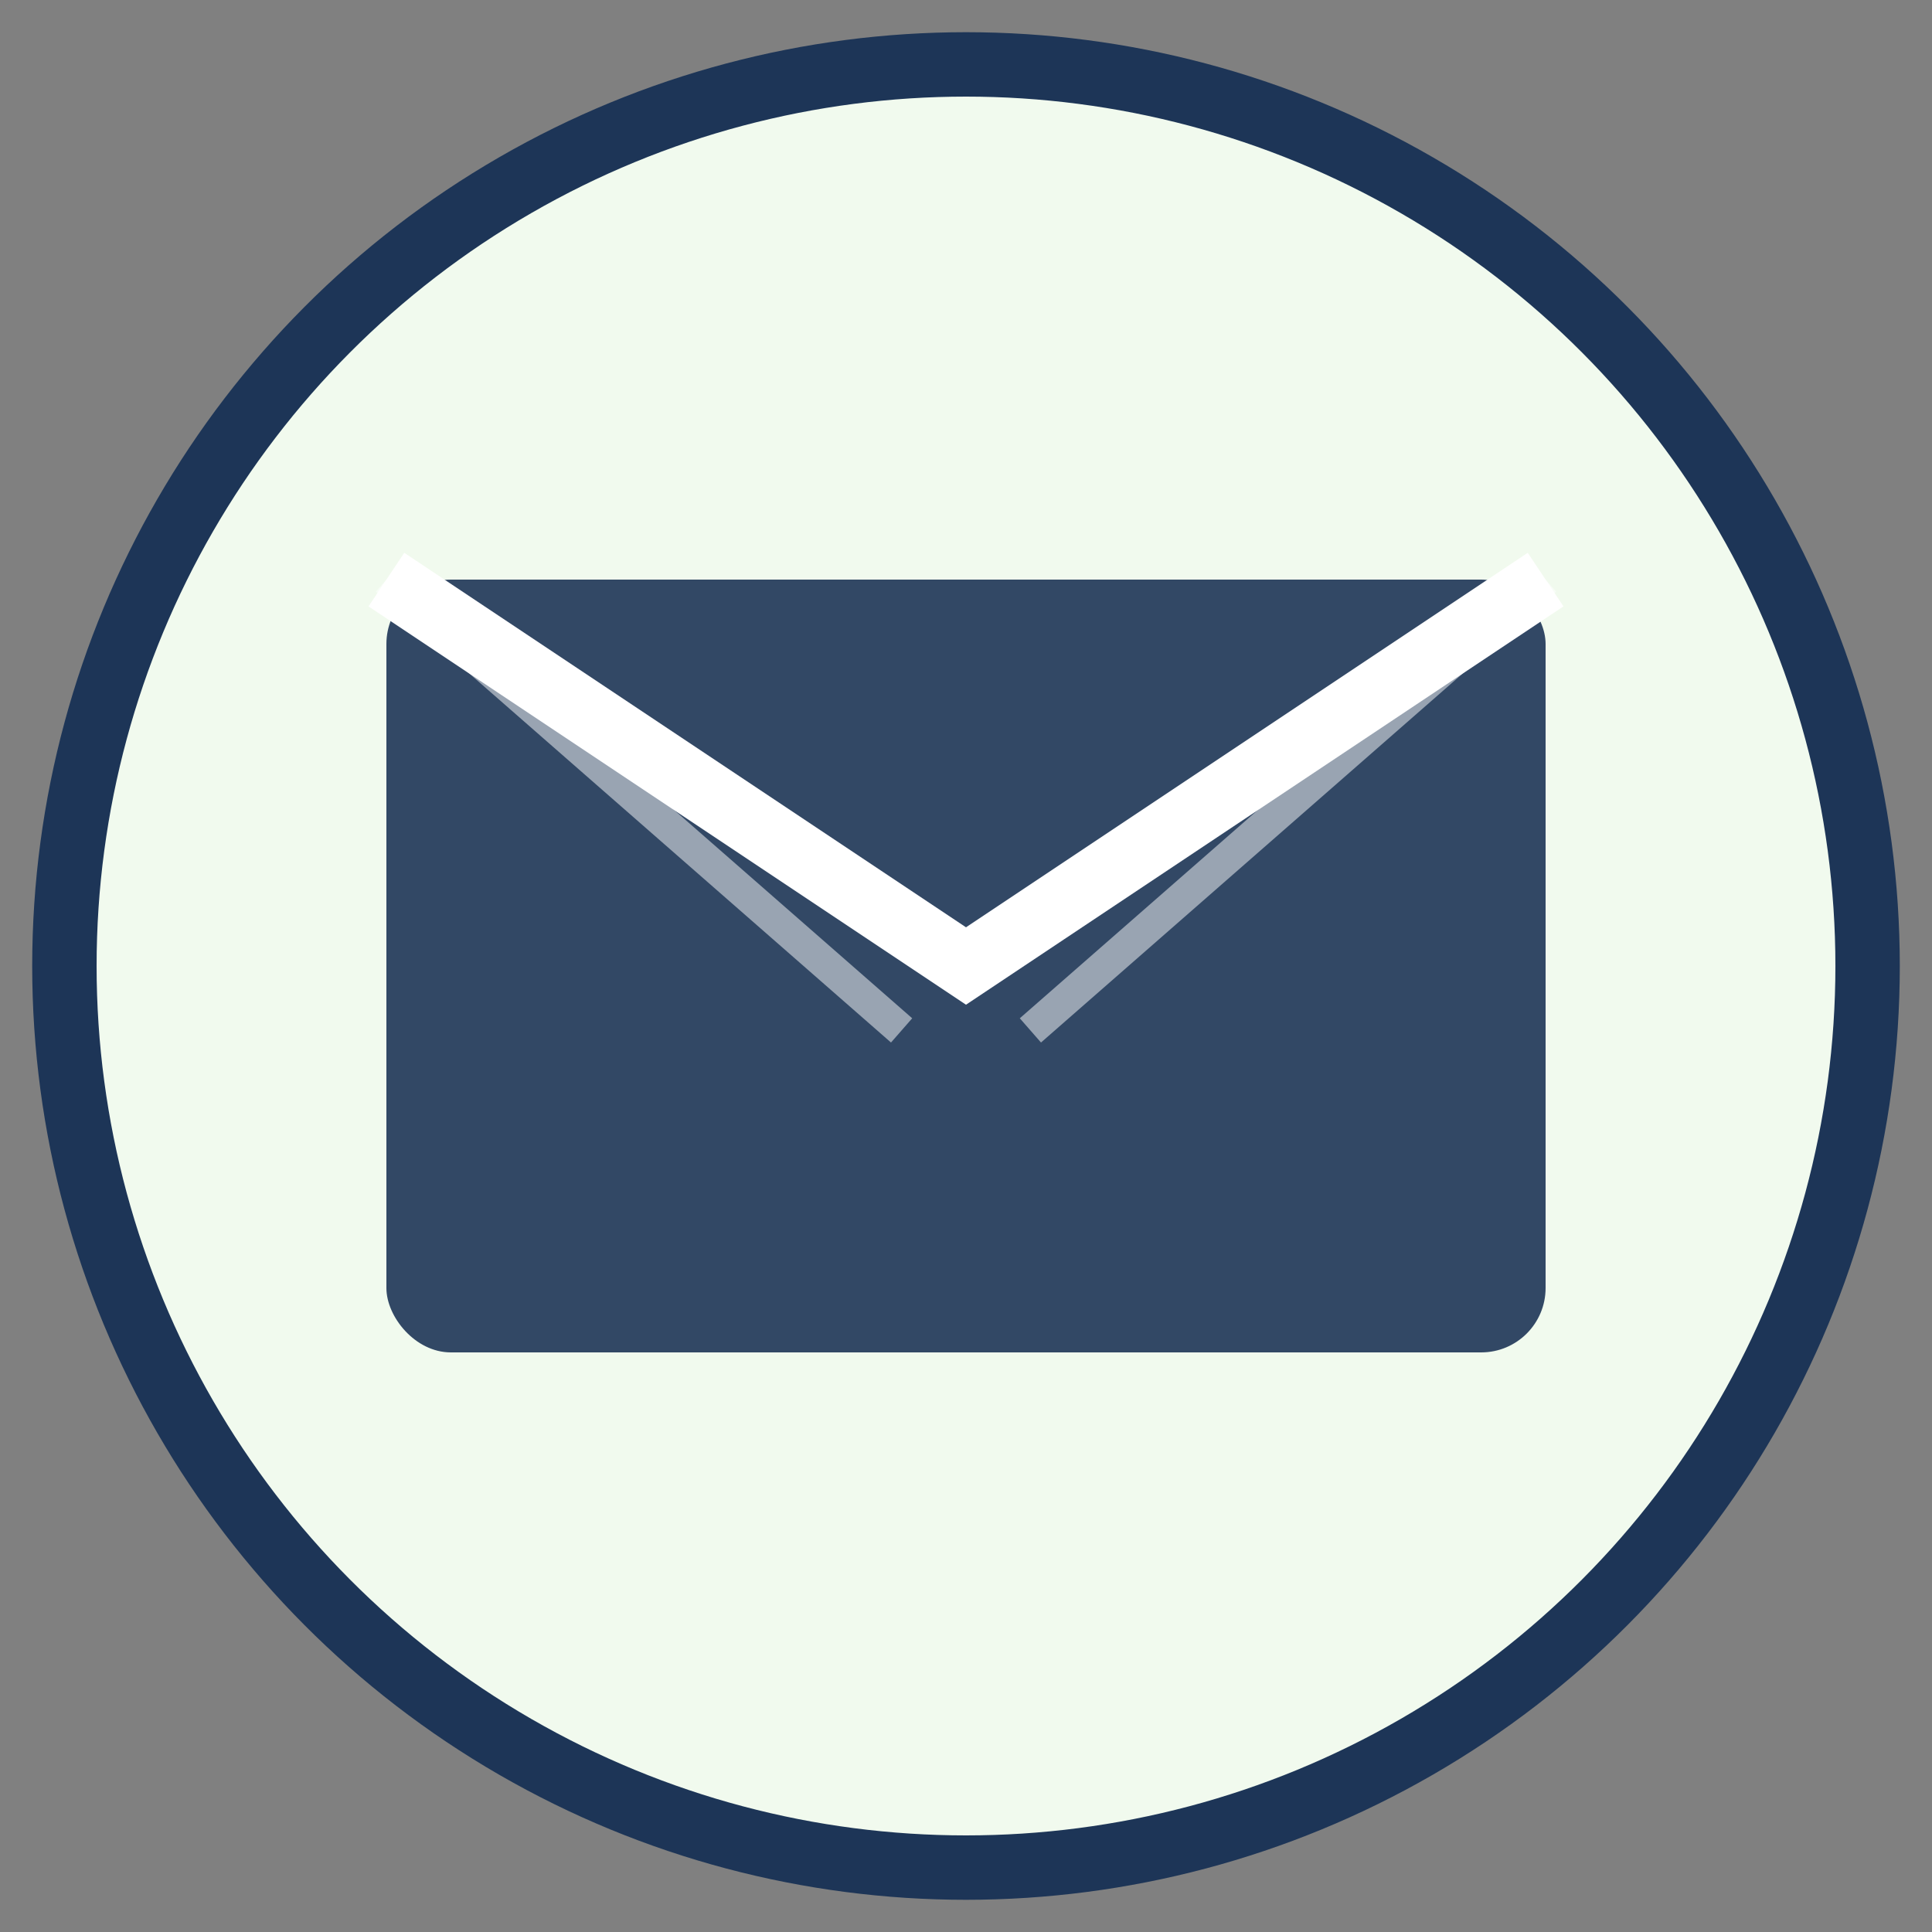 <svg xmlns="http://www.w3.org/2000/svg" width="60" height="60" viewBox="0 0 60 60">
  <rect x="0" y="0" width="60" height="60" fill="#808080" stroke="none"/>
  <style>
    .primary { fill: #e63946; }
    .secondary { fill: #2a9d8f; }
    .dark { fill: #1d3557; }
  </style>
  
  <!-- Circle background -->
  <circle cx="30" cy="30" r="28" fill="#f1faee" stroke="#1d3557" stroke-width="2" />
  
  <!-- Envelope icon -->
  <g transform="translate(12, 18)">
    <!-- Envelope base -->
    <rect x="0" y="0" width="36" height="24" rx="2" class="dark" opacity="0.9" />
    
    <!-- Envelope flap -->
    <path d="M0,0 L18,12 L36,0" fill="none" stroke="#ffffff" stroke-width="2" />
    
    <!-- Envelope bottom fold lines -->
    <line x1="0" y1="0" x2="16" y2="14" stroke="#ffffff" stroke-width="1" opacity="0.5" />
    <line x1="36" y1="0" x2="20" y2="14" stroke="#ffffff" stroke-width="1" opacity="0.5" />
  </g>
</svg>
